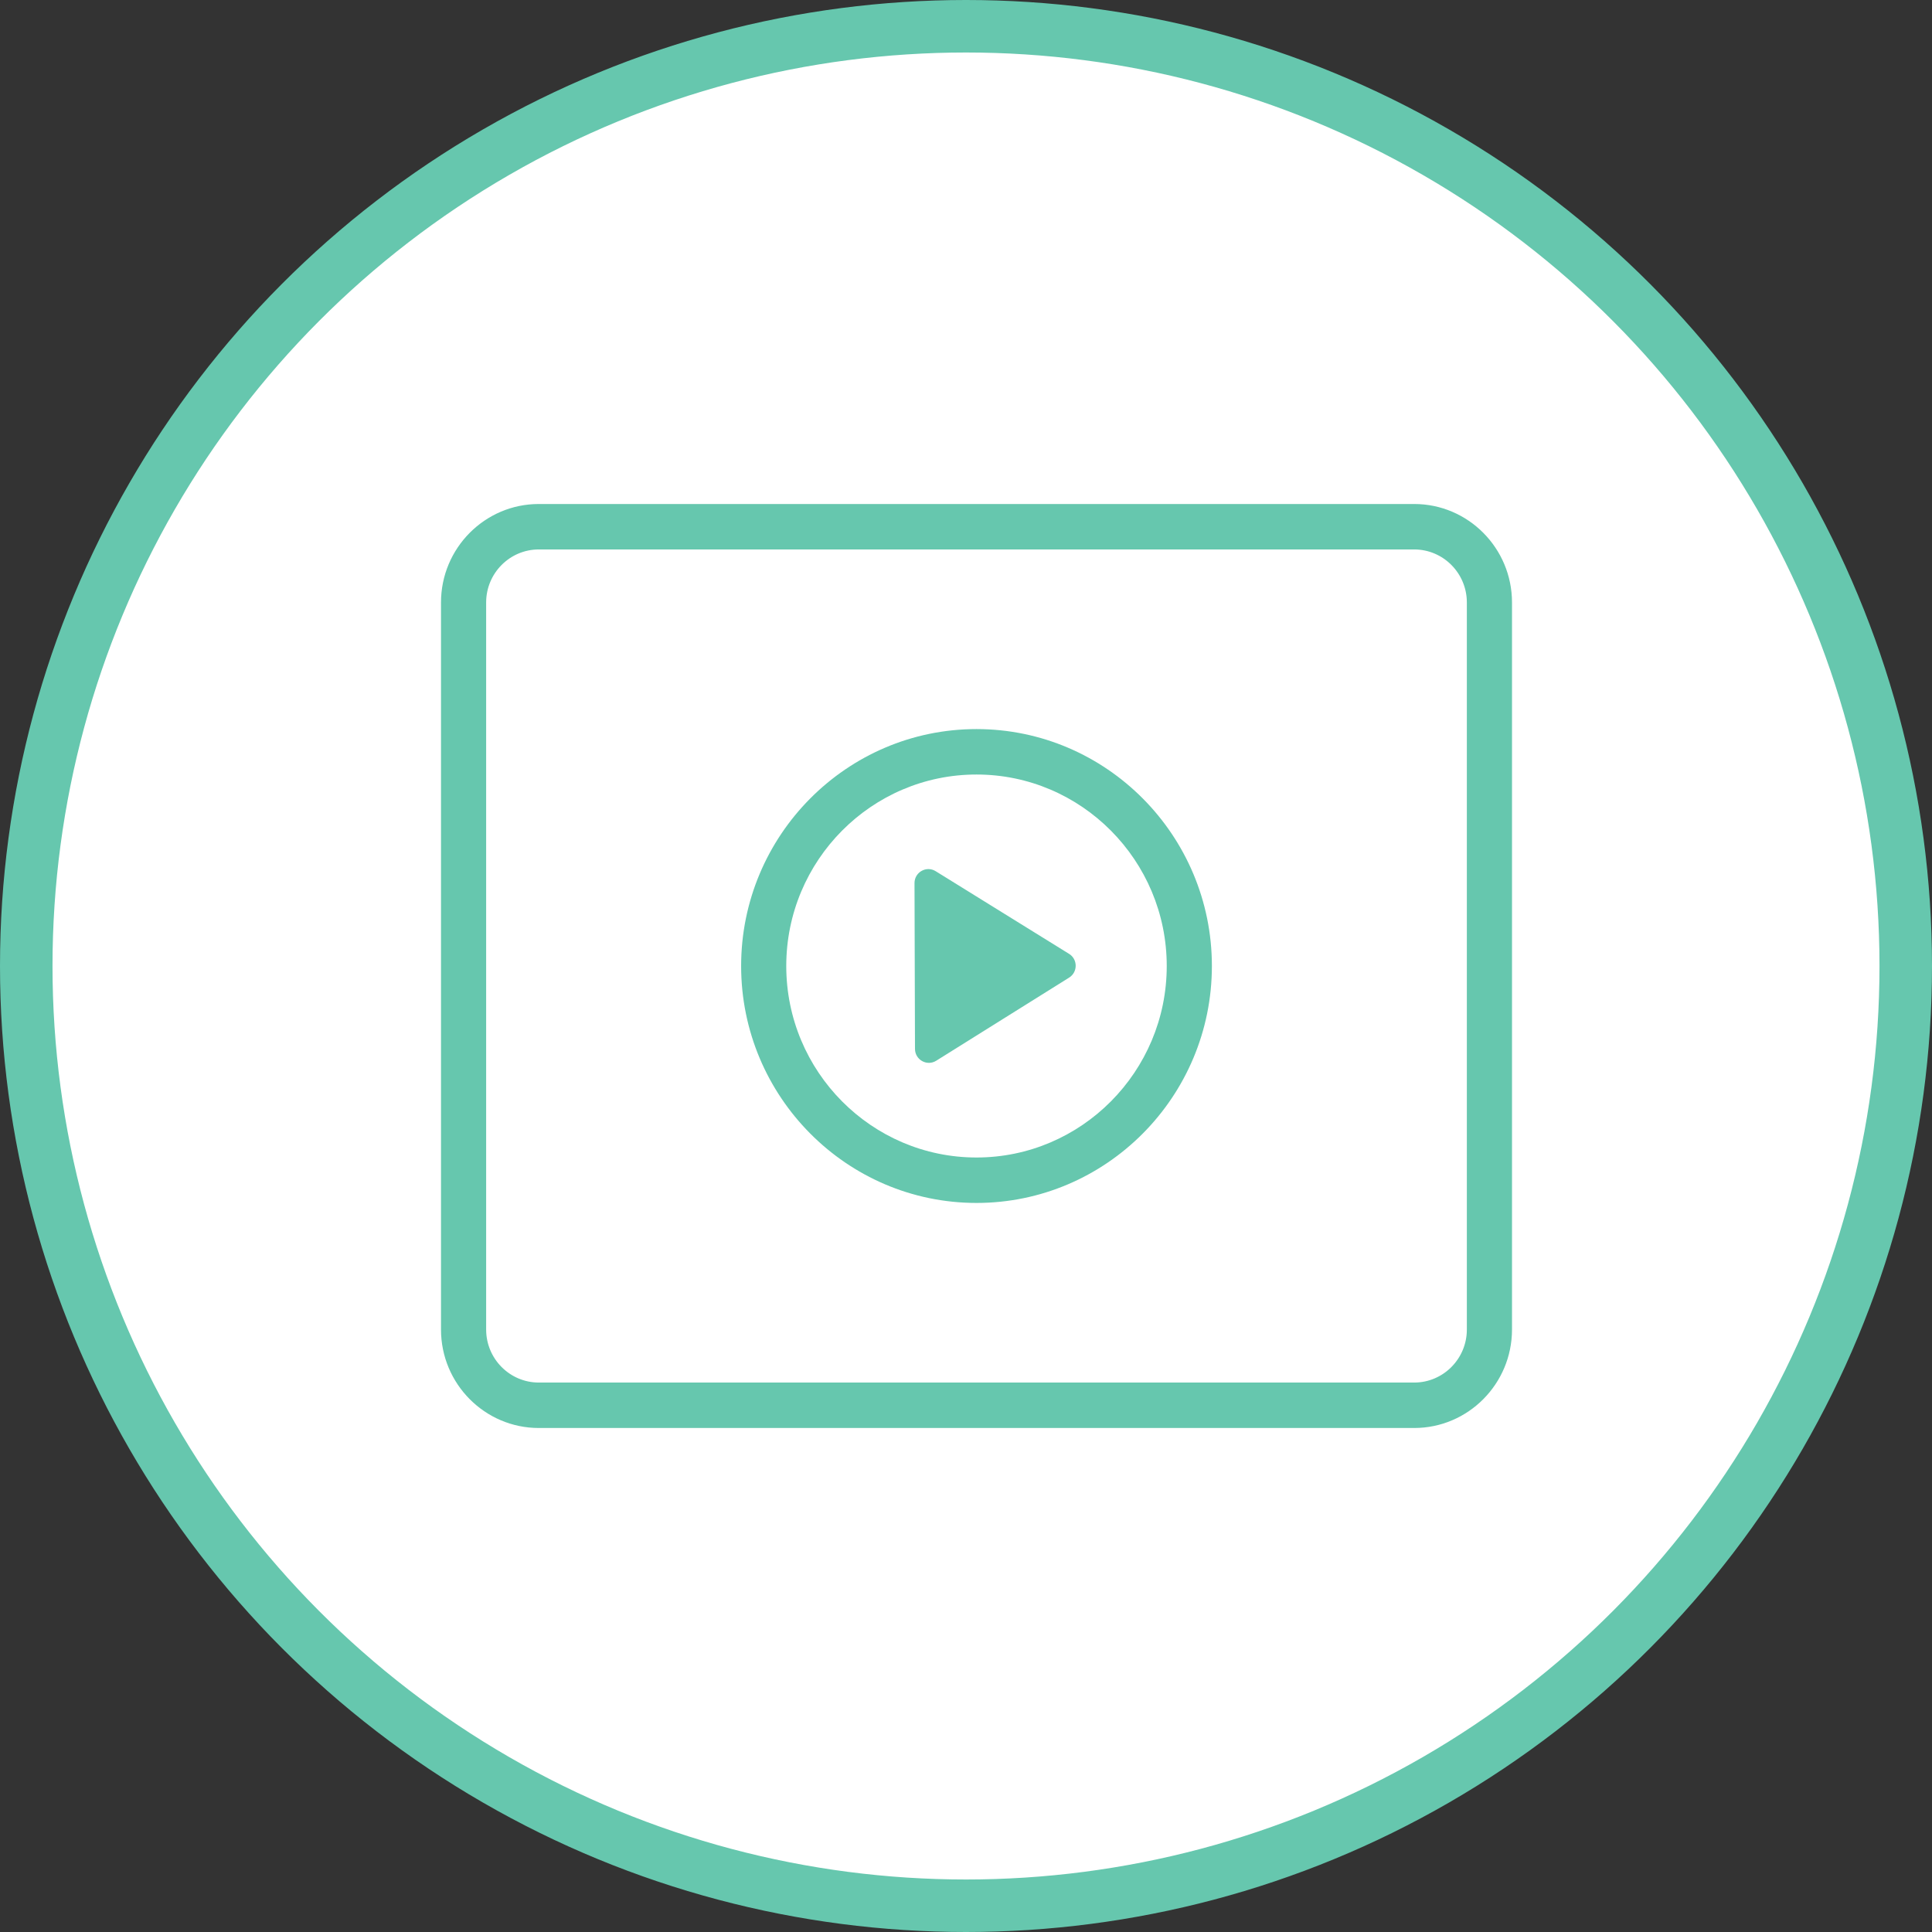 <?xml version="1.0" encoding="UTF-8"?>
<svg width="92px" height="92px" viewBox="0 0 92 92" version="1.1" xmlns="http://www.w3.org/2000/svg" xmlns:xlink="http://www.w3.org/1999/xlink">
    <rect x="0" y="0" width="92" height="92" fill="#333333" stroke="none"/>
    <title>Group</title>
    <g id="Page-1" stroke="none" stroke-width="1" fill="none" fill-rule="evenodd">
        <g id="Group" transform="translate(1.25, 1.25)">
            <circle id="Oval" stroke="#66C7AE" stroke-width="2.5" fill="#FFFFFF" cx="44.75" cy="44.75" r="44.75"></circle>
            <g id="VYA_Cmplt_Icon_Video_RGB_Teal" transform="translate(19.75, 22.75)" fill="#66C7AE" fill-rule="nonzero">
                <path d="M46.343,44 L4.657,44 C2.089,44 0,41.897 0,39.312 L0,4.688 C0,2.103 2.089,0 4.657,0 L46.343,0 C48.911,0 51,2.103 51,4.688 L51,39.312 C51,41.897 48.911,44 46.343,44 Z M4.657,2.164 C3.275,2.164 2.15,3.296 2.15,4.688 L2.15,39.312 C2.15,40.704 3.275,41.836 4.657,41.836 L46.343,41.836 C47.725,41.836 48.85,40.704 48.85,39.312 L48.85,4.688 C48.85,3.296 47.725,2.164 46.343,2.164 L4.657,2.164 Z M29.907,21.421 L23.555,17.485 C23.114,17.212 22.546,17.532 22.548,18.054 L22.571,25.948 C22.573,26.469 23.142,26.786 23.582,26.511 L29.911,22.553 C30.328,22.292 30.327,21.68 29.908,21.421 L29.907,21.421 Z M25.5,33.283 C19.32,33.283 14.292,28.221 14.292,22 C14.292,15.78 19.32,10.718 25.5,10.718 C31.68,10.718 36.709,15.78 36.709,22 C36.709,28.221 31.68,33.283 25.5,33.283 Z M25.5,12.882 C20.505,12.882 16.441,16.973 16.441,22 C16.441,27.028 20.505,31.119 25.5,31.119 C30.495,31.119 34.559,27.028 34.559,22 C34.559,16.973 30.495,12.882 25.5,12.882 Z" id="Shape"></path>
            </g>
        </g>
    </g>
</svg>